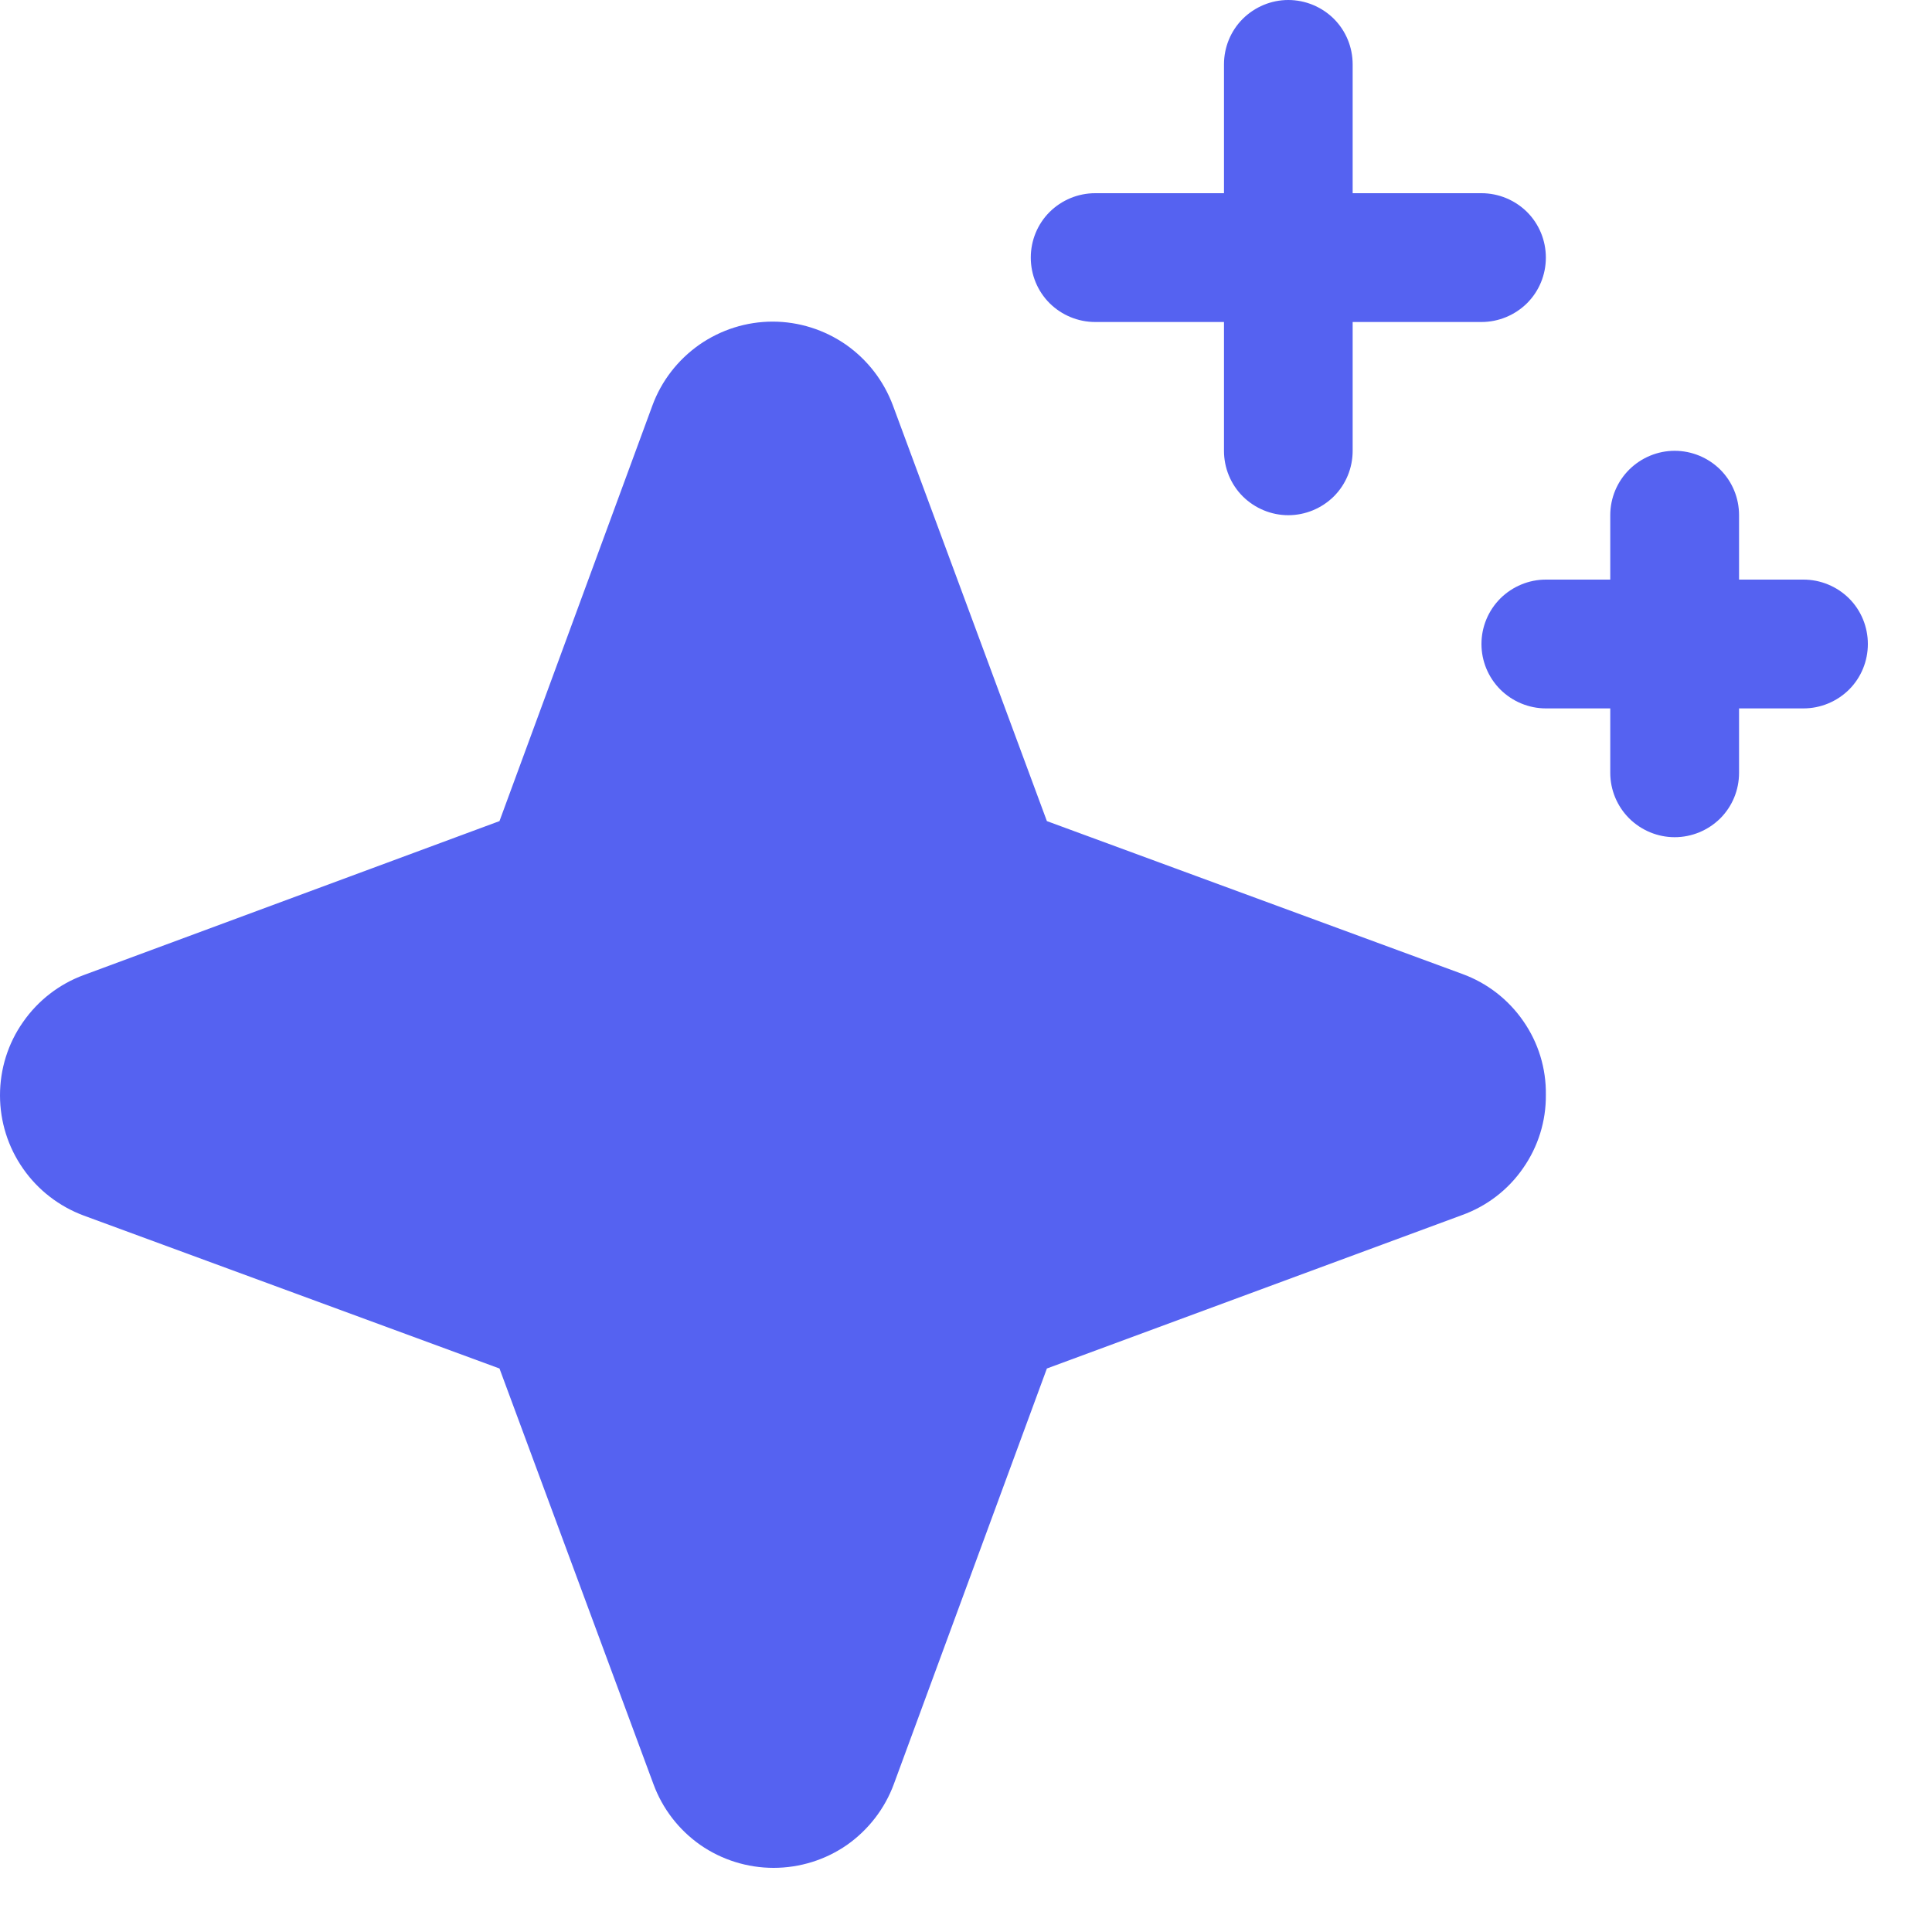 <svg width="15" height="15" viewBox="0 0 15 15" fill="none" xmlns="http://www.w3.org/2000/svg">
<path d="M12.002 8.5C12.004 8.704 11.942 8.903 11.825 9.07C11.709 9.238 11.543 9.365 11.351 9.434L8.128 10.625L6.94 13.851C6.87 14.042 6.742 14.207 6.576 14.324C6.409 14.44 6.21 14.502 6.006 14.502C5.803 14.502 5.604 14.44 5.437 14.324C5.27 14.207 5.143 14.042 5.073 13.851L3.878 10.625L0.651 9.438C0.46 9.367 0.295 9.24 0.179 9.073C0.062 8.906 0 8.707 0 8.504C0 8.3 0.062 8.101 0.179 7.935C0.295 7.768 0.46 7.64 0.651 7.57L3.878 6.375L5.065 3.149C5.135 2.958 5.263 2.793 5.43 2.676C5.597 2.56 5.795 2.497 5.999 2.497C6.202 2.497 6.401 2.56 6.568 2.676C6.735 2.793 6.862 2.958 6.933 3.149L8.128 6.375L11.354 7.562C11.546 7.632 11.711 7.76 11.827 7.928C11.944 8.096 12.005 8.296 12.002 8.5ZM8.503 2.5H9.503V3.5C9.503 3.633 9.555 3.76 9.649 3.854C9.743 3.947 9.87 4 10.002 4C10.135 4 10.262 3.947 10.356 3.854C10.45 3.76 10.502 3.633 10.502 3.5V2.5H11.502C11.635 2.5 11.762 2.447 11.856 2.354C11.95 2.26 12.002 2.133 12.002 2C12.002 1.867 11.95 1.74 11.856 1.646C11.762 1.553 11.635 1.5 11.502 1.5H10.502V0.5C10.502 0.367 10.45 0.24 10.356 0.146C10.262 0.053 10.135 0 10.002 0C9.87 0 9.743 0.053 9.649 0.146C9.555 0.24 9.503 0.367 9.503 0.5V1.5H8.503C8.37 1.5 8.243 1.553 8.149 1.646C8.055 1.74 8.003 1.867 8.003 2C8.003 2.133 8.055 2.26 8.149 2.354C8.243 2.447 8.37 2.5 8.503 2.5ZM14.002 4.5H13.502V4C13.502 3.867 13.45 3.74 13.356 3.646C13.262 3.553 13.135 3.5 13.002 3.5C12.87 3.5 12.743 3.553 12.649 3.646C12.555 3.74 12.502 3.867 12.502 4V4.5H12.002C11.87 4.5 11.743 4.553 11.649 4.646C11.555 4.74 11.502 4.867 11.502 5C11.502 5.133 11.555 5.26 11.649 5.354C11.743 5.447 11.87 5.5 12.002 5.5H12.502V6C12.502 6.133 12.555 6.26 12.649 6.354C12.743 6.447 12.87 6.5 13.002 6.5C13.135 6.5 13.262 6.447 13.356 6.354C13.45 6.26 13.502 6.133 13.502 6V5.5H14.002C14.135 5.5 14.262 5.447 14.356 5.354C14.45 5.26 14.502 5.133 14.502 5C14.502 4.867 14.45 4.74 14.356 4.646C14.262 4.553 14.135 4.5 14.002 4.5Z" fill="#5562F1"/>
</svg>
